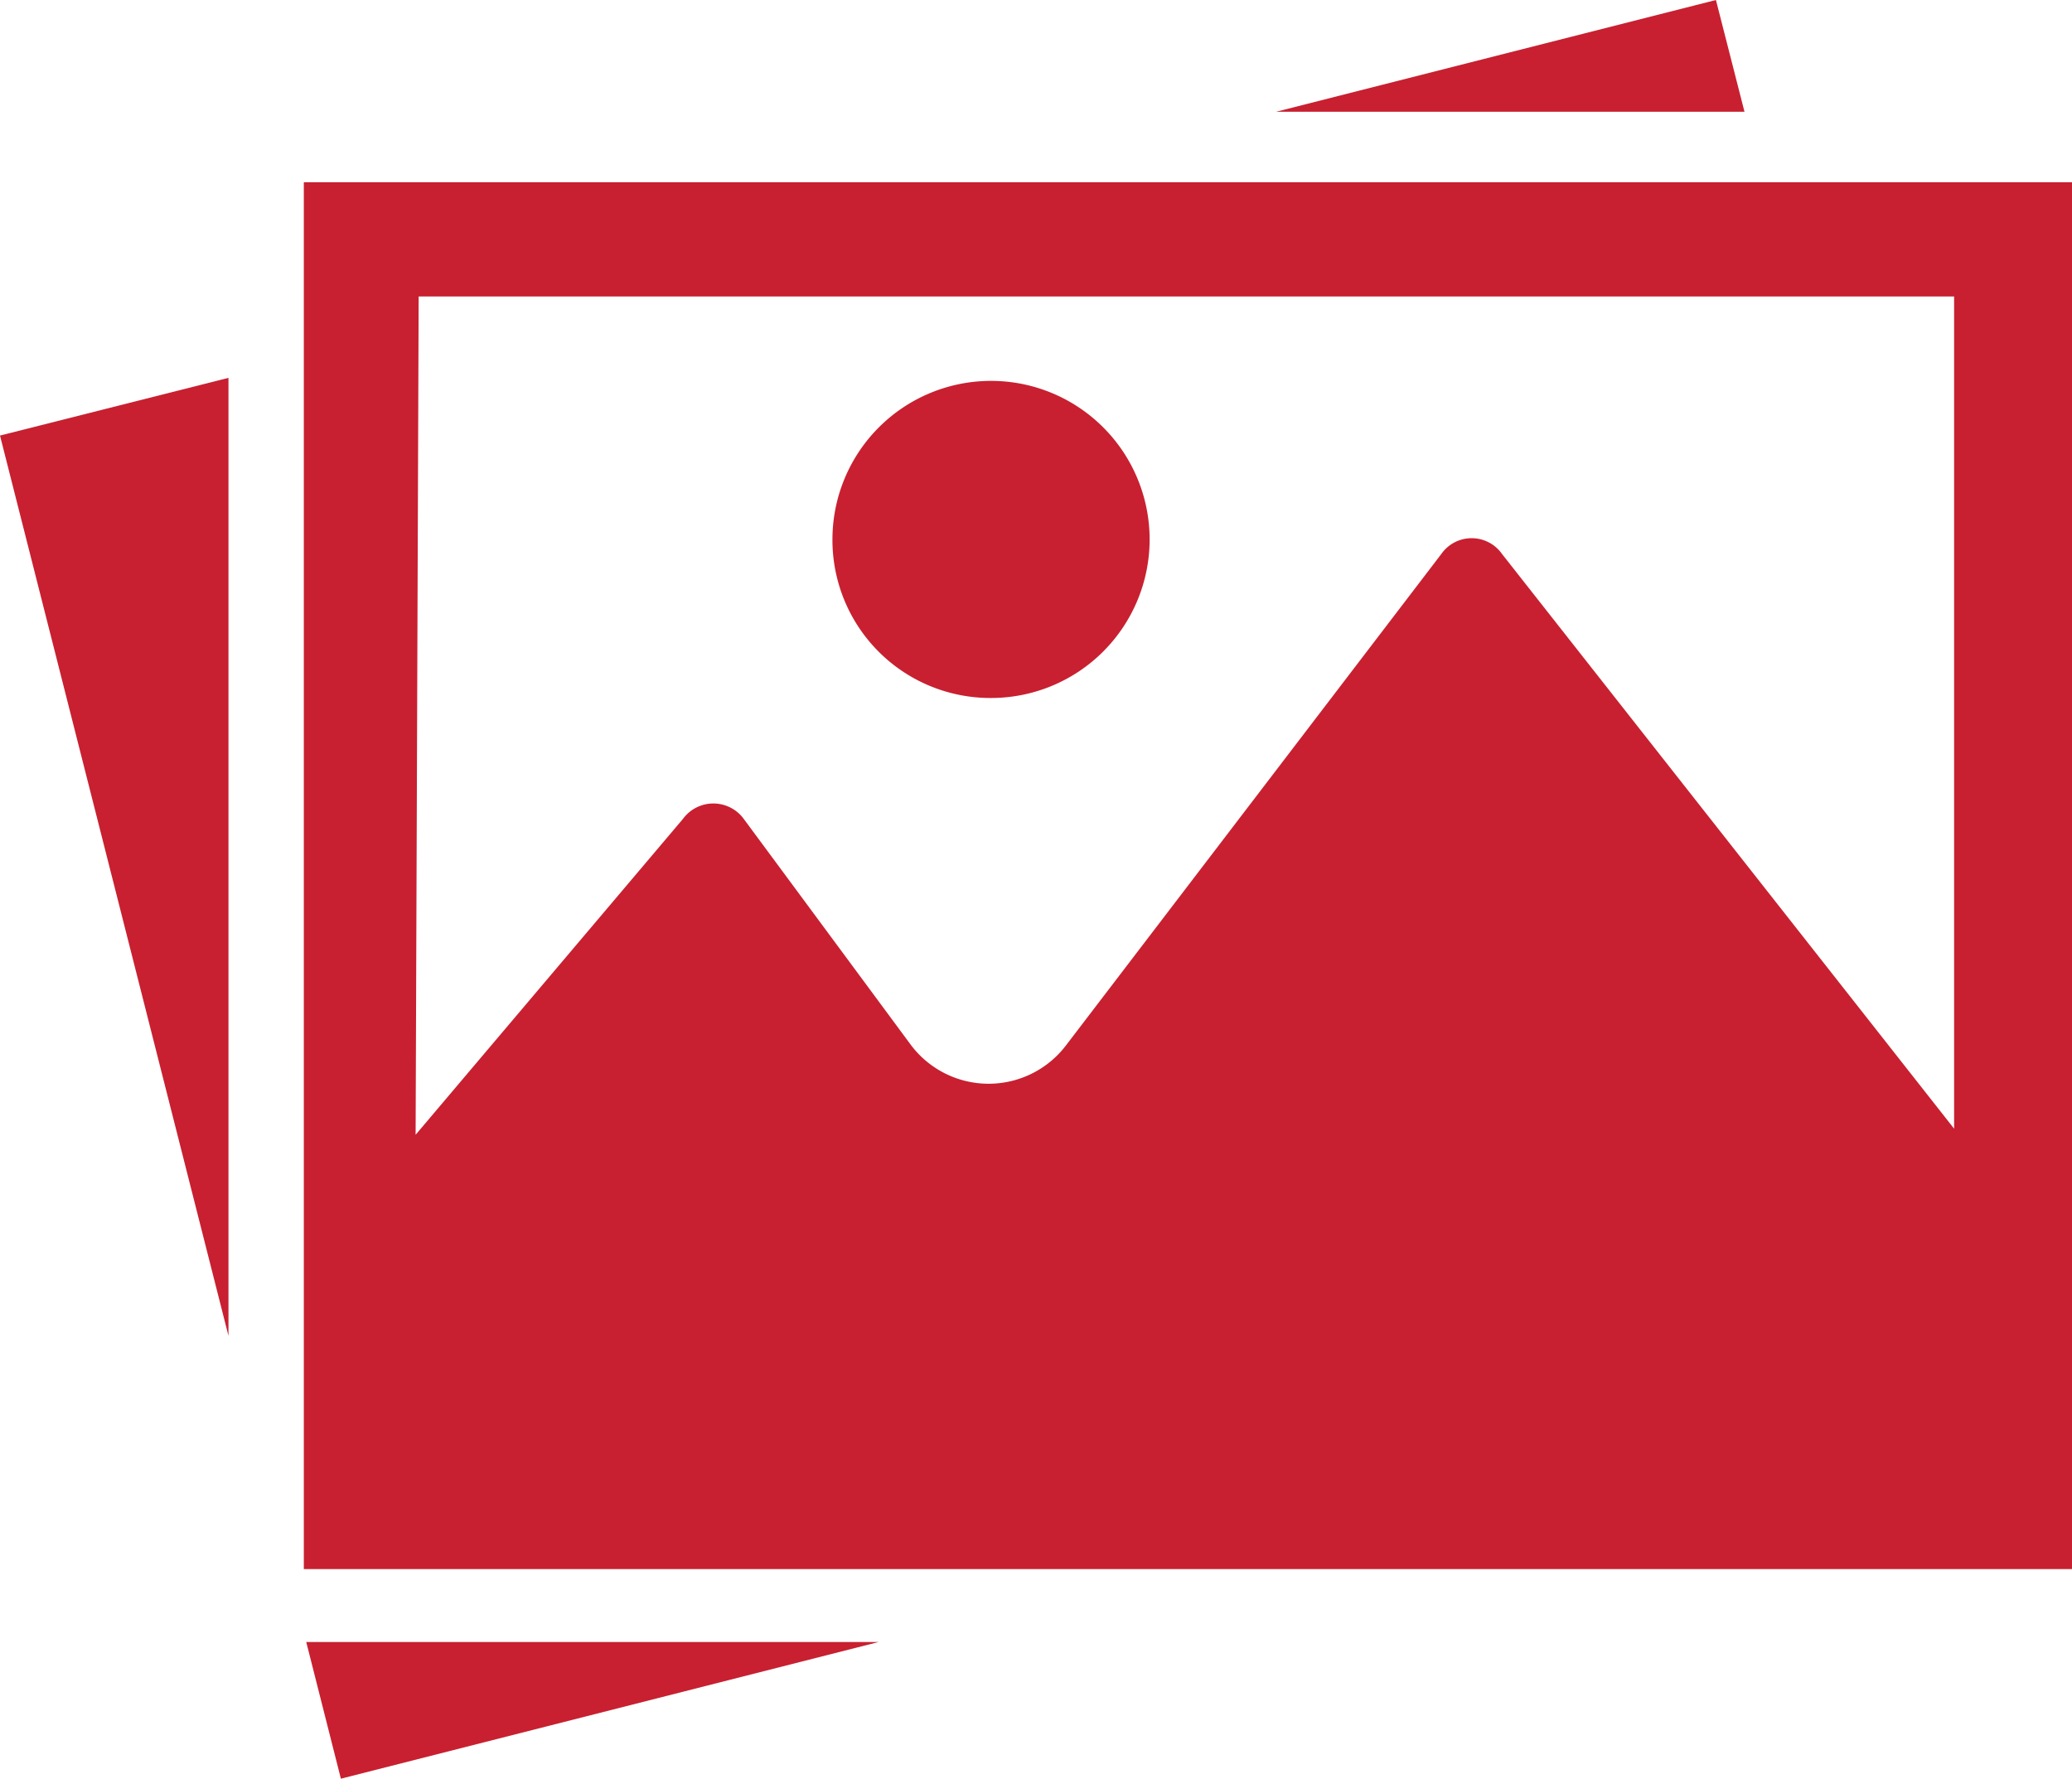 <svg id="Layer_1" data-name="Layer 1" xmlns="http://www.w3.org/2000/svg" viewBox="0 0 34.1 29.28"><defs><style>.cls-1{fill:#c82030;}</style></defs><polygon class="cls-1" points="3.76 6.22 0 7.17 3.76 21.99 3.76 6.22"/><polygon class="cls-1" points="5.04 27.03 5.61 29.28 14.46 27.03 5.04 27.03"/><polygon class="cls-1" points="21 1.84 28.71 1.84 28.24 0 21 1.84"/><path class="cls-1" d="M5,25.83H34.1V3H5ZM6.89,4.88H32.16v13.7L24.72,9.12a.61.61,0,0,0-1,0l-6.17,8.08a1.6,1.6,0,0,1-2.56,0l-2.75-3.72a.62.62,0,0,0-1,0l-4.4,5.2Z"/><path class="cls-1" d="M16.31,11.49A2.61,2.61,0,1,0,13.7,8.88,2.6,2.6,0,0,0,16.31,11.49Z"/></svg>